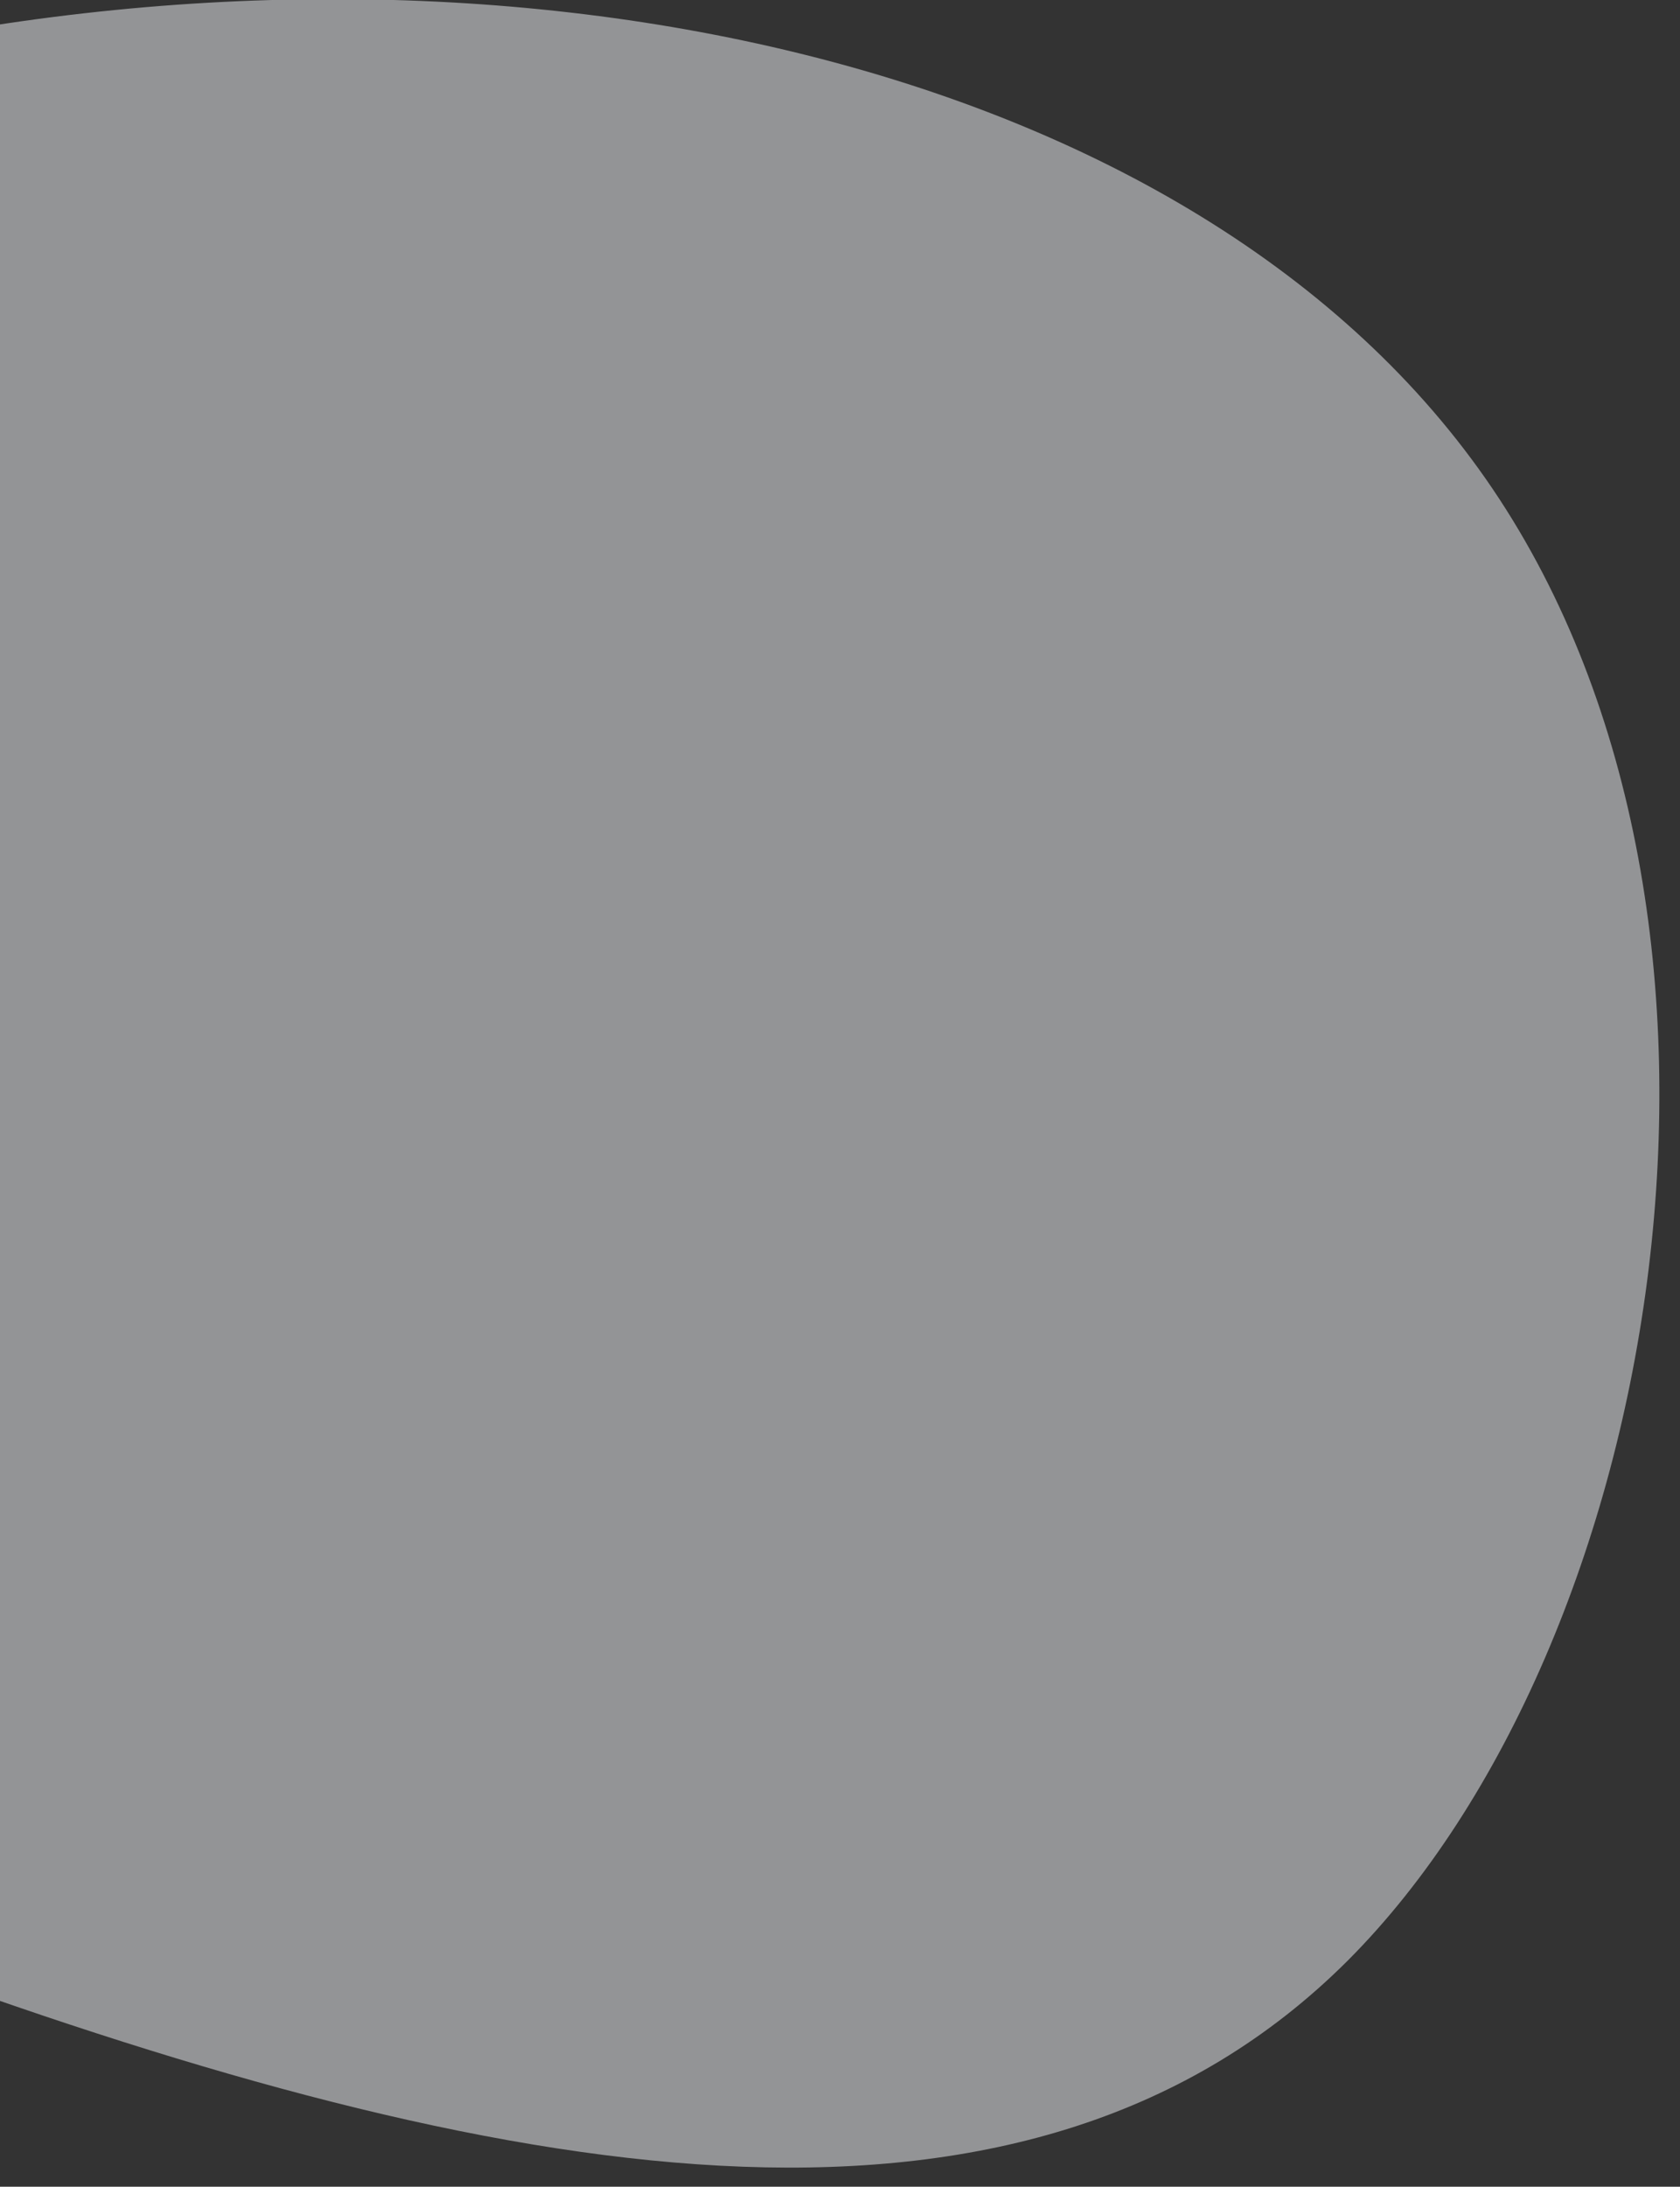 <svg width="765" height="995" viewBox="0 0 765 995" fill="none" xmlns="http://www.w3.org/2000/svg">
<rect x="0" y="0" width="765" height="995" fill="#333333" stroke="none"/>
<g clip-path="url(#clip0_513_1661)">
<path d="M613.769 892.028C469.774 1035.81 237.893 996.004 -30.684 899.634C-299.261 803.264 -604.047 650.452 -621.867 472.566C-639.48 294.989 -369.919 92.647 -73.496 25.025C222.648 -42.412 545.934 24.685 679.695 222.473C813.248 419.952 757.556 747.938 613.769 892.028Z" fill="#F5F7FA" fill-opacity="0.5"/>
</g>
<defs>
<clipPath id="clip0_513_1661">
<rect width="765" height="995" fill="white"/>
</clipPath>
</defs>
</svg>

